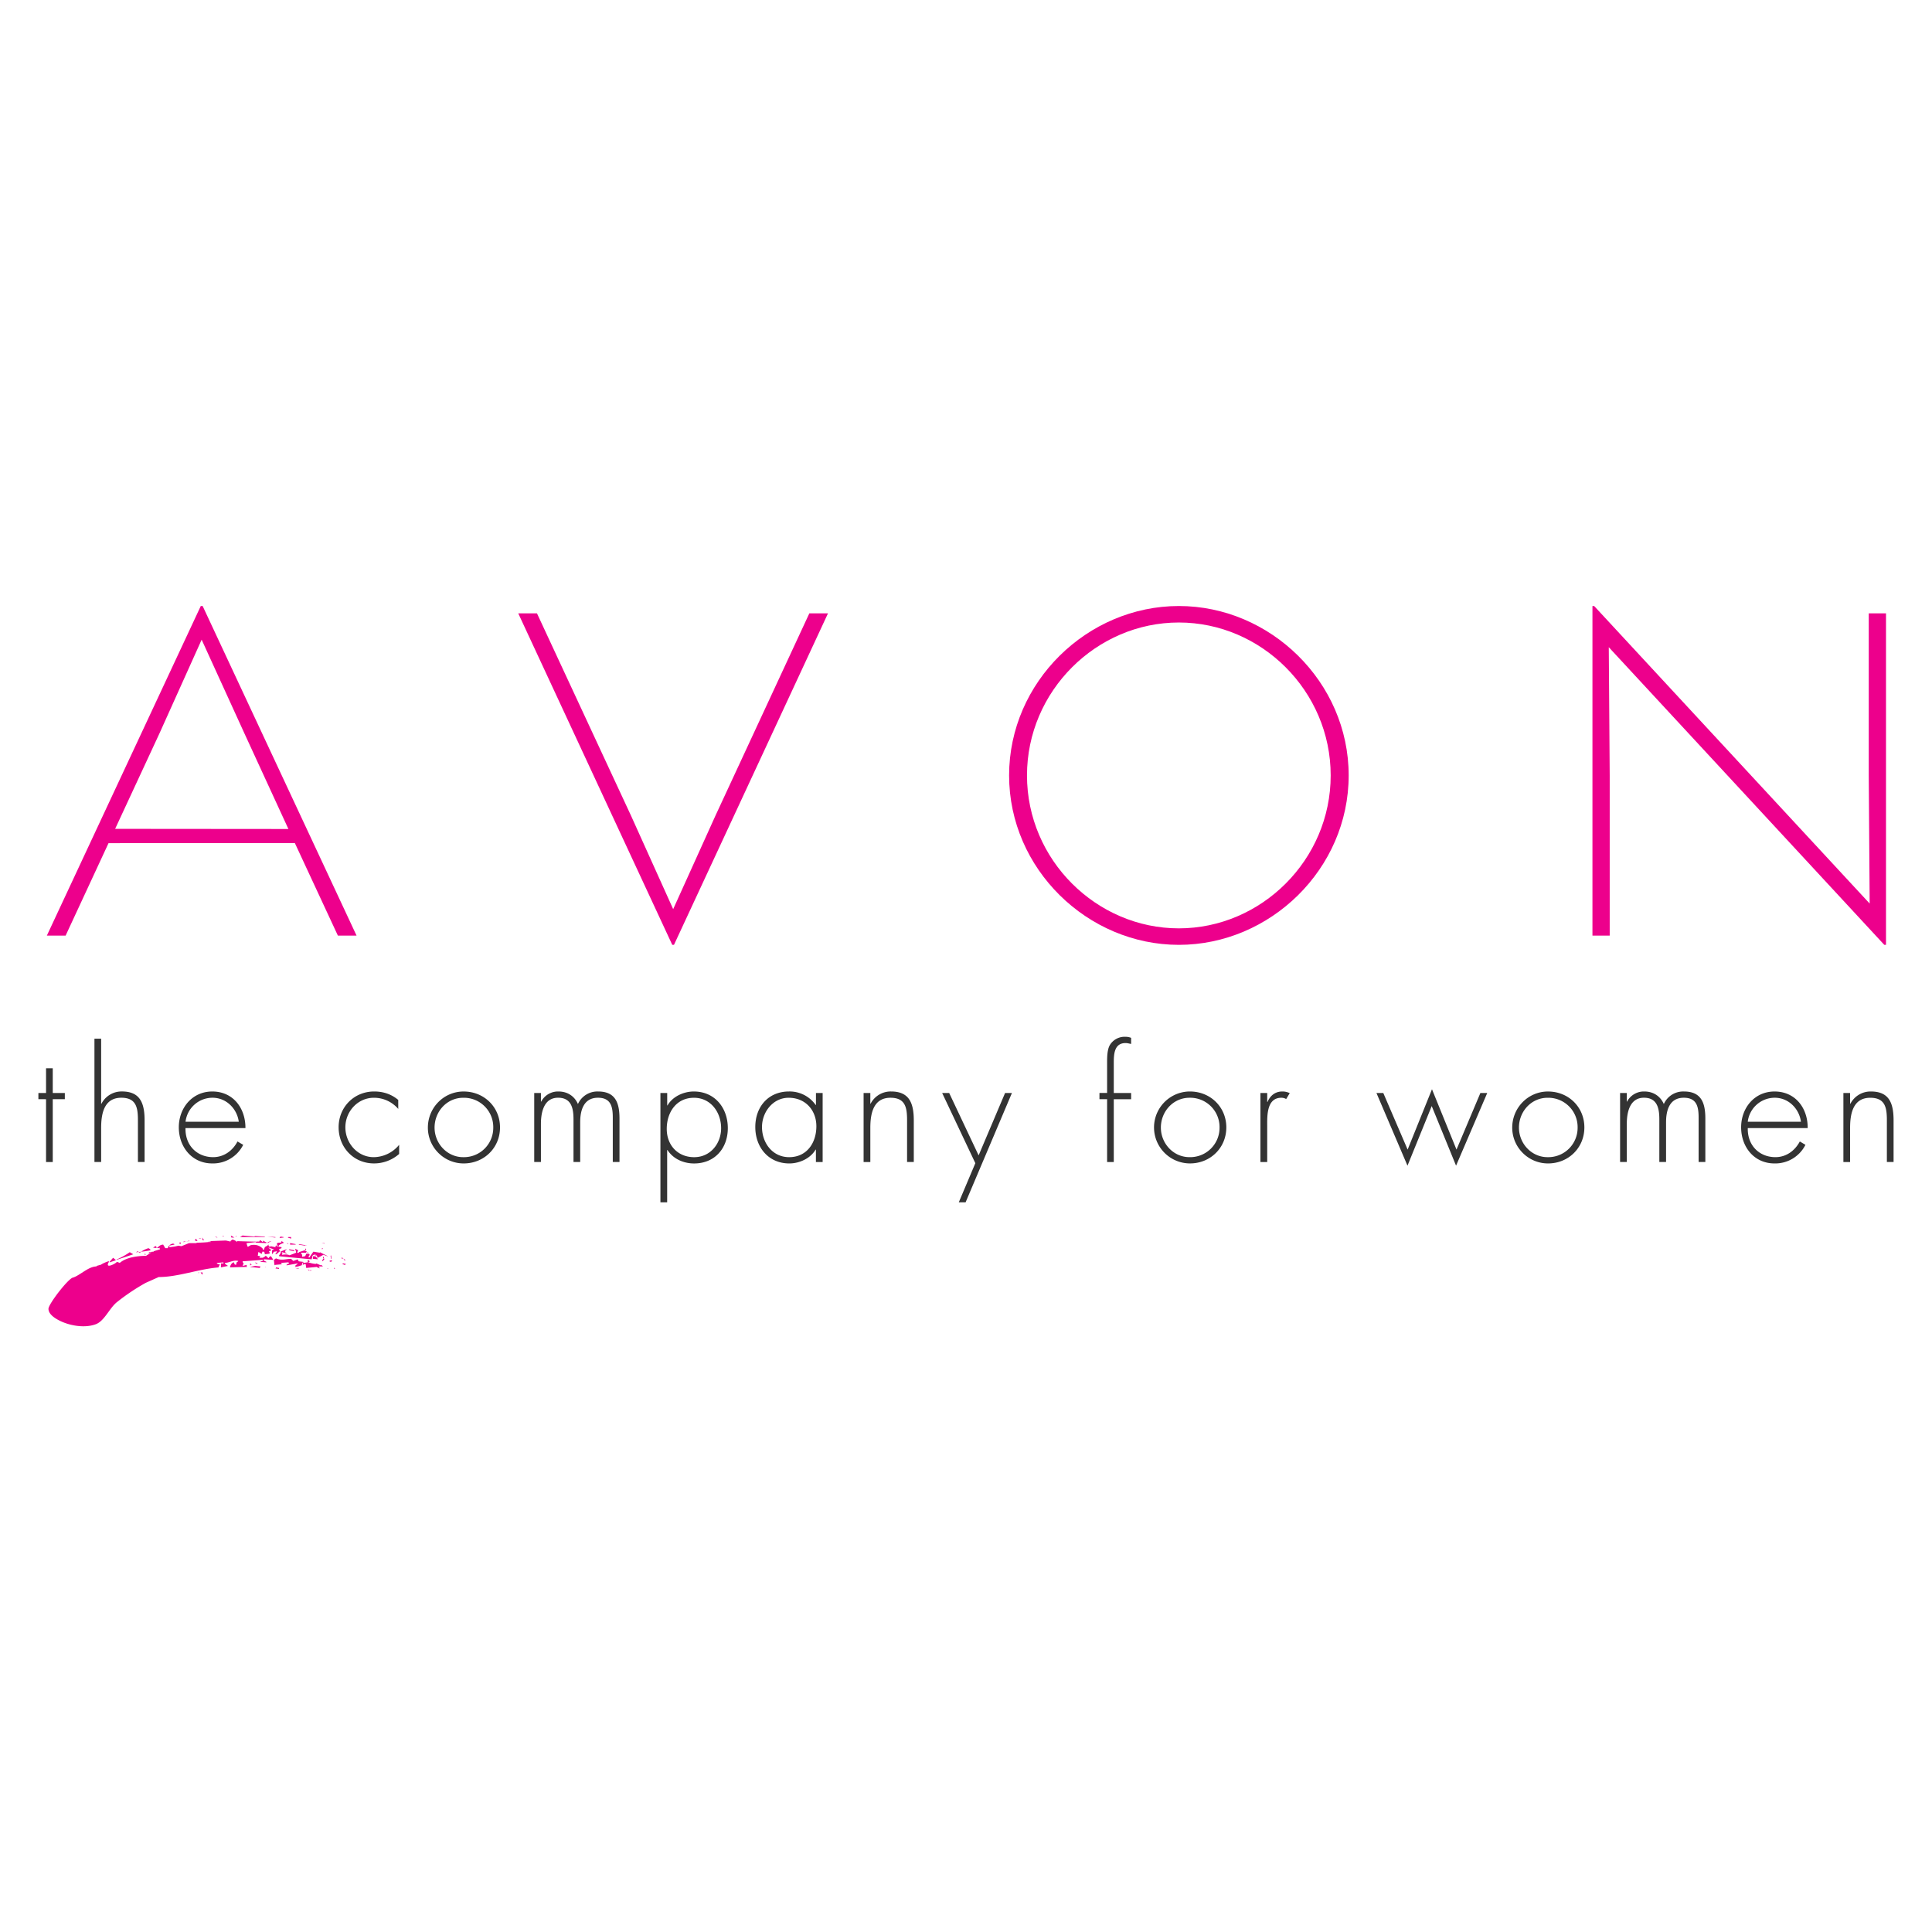 <?xml version="1.0" encoding="UTF-8" standalone="no"?>
<!-- Created with Inkscape (http://www.inkscape.org/) -->

<svg
   xmlns:dc="http://purl.org/dc/elements/1.1/"
   xmlns:cc="http://creativecommons.org/ns#"
   xmlns:rdf="http://www.w3.org/1999/02/22-rdf-syntax-ns#"
   xmlns:svg="http://www.w3.org/2000/svg"
   xmlns="http://www.w3.org/2000/svg"
   xmlns:sodipodi="http://sodipodi.sourceforge.net/DTD/sodipodi-0.dtd"
   xmlns:inkscape="http://www.inkscape.org/namespaces/inkscape"
   width="500"
   height="500"
   viewBox="0 0 132.292 132.292"
   version="1.1"
   id="svg8"
   inkscape:version="0.92.3 (2405546, 2018-03-11)"
   sodipodi:docname="avon.svg">
  <defs
     id="defs2" />
  <sodipodi:namedview
     id="base"
     pagecolor="#ffffff"
     bordercolor="#666666"
     borderopacity="1.0"
     inkscape:pageopacity="0.0"
     inkscape:pageshadow="2"
     inkscape:zoom="0.98994949"
     inkscape:cx="177.59014"
     inkscape:cy="251.72805"
     inkscape:document-units="mm"
     inkscape:current-layer="layer1"
     showgrid="false"
     units="px"
     inkscape:window-width="1440"
     inkscape:window-height="833"
     inkscape:window-x="1366"
     inkscape:window-y="0"
     inkscape:window-maximized="1" />
  <g
     inkscape:label="Capa 1"
     inkscape:groupmode="layer"
     id="layer1"
     transform="translate(0,-164.708)">
    <g
       id="g951"
       transform="translate(5.3333334e-7,-1.586)">
      <g
         id="g3036"
         transform="matrix(0.253,0,0,0.253,-34.116,141.828)"
         style="fill:#ed008c;fill-opacity:1">
        <path
           inkscape:connector-curvature="0"
           id="path3022"
           d="m 412.8,306.57 v 0 c 0,-22.853 18.808,-41.387 41.098,-41.387 22.308,0 41.097,18.534 41.097,41.387 0,22.871 -18.789,41.391 -41.097,41.391 -22.291,0 -41.098,-18.52 -41.098,-41.391 m 41.097,-45.85 c -24.704,0 -45.939,20.529 -45.939,45.85 0,25.325 21.235,45.855 45.939,45.855 24.724,0 45.968,-20.53 45.968,-45.855 0,-25.321 -21.244,-45.85 -45.968,-45.85"
           style="fill:#ed008c;fill-opacity:1" />
        <polygon
           id="polygon3024"
           points="317.04,342.76 305.61,317.42 280.18,262.71 275.11,262.71 316.79,352.42 317.26,352.42 358.94,262.71 353.89,262.71 328.5,317.42 "
           style="fill:#ed008c;fill-opacity:1" />
        <polygon
           id="polygon3026"
           points="640.62,306.57 640.87,341.25 566.3,260.72 566.3,260.72 565.84,260.72 565.84,349.93 570.51,349.93 570.51,306.57 570.26,271.87 644.82,352.42 645.29,352.42 645.29,262.71 640.62,262.71 "
           style="fill:#ed008c;fill-opacity:1" />
        <path
           inkscape:connector-curvature="0"
           id="path3028"
           d="m 166.01,321.03 v 0 l 11.992,-25.827 11.421,-25.37 11.602,25.424 11.875,25.813 z m 23.684,-60.307 h -0.509 l -41.658,89.204 h 5.078 l 11.614,-25.025 50.432,-0.02 11.644,25.045 h 5.055 z"
           style="fill:#ed008c;fill-opacity:1" />
      </g>
      <path
         id="path97"
         d="M 3.612,245.863 H 3.153 v -4.302 H 2.629 v -0.426 h 0.524 v -1.691 h 0.459 v 1.691 h 0.827 v 0.426 H 3.612 Z m 3.314,-8.445 v 4.45 h 0.022 a 1.547,1.547 0 0 1 1.399,-0.837 c 1.219,0 1.554,0.756 1.554,1.975 v 2.853 H 9.444 v -2.853 c 0,-0.849 -0.103,-1.545 -1.138,-1.545 -1.186,0 -1.38,1.102 -1.38,2.064 v 2.336 H 6.467 v -8.443 z m 5.779,5.688 a 1.858,1.858 0 0 1 1.844,-1.645 c 0.971,0 1.688,0.775 1.801,1.645 z m 4.101,0.435 c 0.01,-1.363 -0.839,-2.508 -2.269,-2.508 -1.382,0 -2.293,1.136 -2.293,2.451 0,1.341 0.892,2.475 2.293,2.475 a 2.31,2.31 0 0 0 2.116,-1.274 l -0.39,-0.23 c -0.335,0.636 -0.93,1.074 -1.667,1.074 -1.095,0 -1.922,-0.794 -1.894,-1.989 h 4.103 z m 10.464,-1.313 a 2.181,2.181 0 0 0 -1.667,-0.765 c -1.114,0 -1.954,0.947 -1.954,2.023 0,1.076 0.827,2.044 1.944,2.044 a 2.281,2.281 0 0 0 1.738,-0.846 v 0.626 a 2.597,2.597 0 0 1 -1.719,0.648 c -1.399,0 -2.425,-1.093 -2.425,-2.475 0,-1.368 1.045,-2.451 2.437,-2.451 0.612,0 1.176,0.182 1.645,0.579 z m 4.45,-0.765 a 2.009,2.009 0 0 1 2.056,2.044 2.009,2.009 0 0 1 -2.056,2.023 c -1.114,0 -1.963,-0.947 -1.963,-2.023 0,-1.098 0.837,-2.044 1.963,-2.044 z m 0.031,-0.43 c -1.37,0 -2.453,1.117 -2.453,2.475 0,1.341 1.093,2.451 2.453,2.451 1.389,0 2.487,-1.064 2.487,-2.465 0,-1.401 -1.098,-2.46 -2.487,-2.46 z m 5.289,0.691 h 0.019 a 1.298,1.298 0 0 1 1.186,-0.691 c 0.605,0 1.086,0.308 1.329,0.858 a 1.459,1.459 0 0 1 1.384,-0.858 c 1.215,0 1.461,0.827 1.461,1.858 v 2.97 h -0.459 v -3.032 c 0,-0.729 -0.112,-1.368 -1.014,-1.368 -0.98,0 -1.217,0.858 -1.217,1.676 v 2.723 h -0.459 v -2.92 c 0,-0.739 -0.134,-1.48 -1.054,-1.48 -0.992,0 -1.176,1.033 -1.176,1.798 v 2.602 h -0.459 v -4.725 h 0.459 z m 10.475,-0.261 c 1.157,0 1.863,0.999 1.863,2.083 0,1.054 -0.736,1.985 -1.844,1.985 -1.133,0 -1.879,-0.827 -1.879,-1.934 -0.002,-1.133 0.653,-2.133 1.86,-2.133 z m -1.832,-0.328 h -0.461 v 7.487 h 0.461 v -3.582 h 0.022 c 0.387,0.607 1.095,0.921 1.822,0.921 1.42,0 2.31,-1.043 2.31,-2.42 0,-1.382 -0.889,-2.508 -2.331,-2.508 -0.696,0 -1.454,0.347 -1.798,0.952 h -0.022 v -0.849 z m 8.323,0.328 c 1.148,0 1.894,0.858 1.894,1.951 0,1.136 -0.653,2.116 -1.863,2.116 -1.145,0 -1.86,-0.98 -1.86,-2.064 0,-1.023 0.746,-2.004 1.829,-2.004 z m 2.327,-0.328 h -0.461 v 0.818 h -0.022 a 2.178,2.178 0 0 0 -1.822,-0.921 c -1.42,0 -2.31,1.05 -2.31,2.434 0,1.384 0.899,2.494 2.331,2.494 0.693,0 1.451,-0.347 1.798,-0.947 h 0.022 v 0.849 h 0.461 v -4.727 z m 3.261,0.734 h 0.019 a 1.549,1.549 0 0 1 1.401,-0.837 c 1.217,0 1.557,0.756 1.557,1.975 v 2.853 H 62.111 v -2.853 c 0,-0.849 -0.103,-1.545 -1.136,-1.545 -1.186,0 -1.38,1.102 -1.38,2.064 v 2.336 h -0.461 v -4.727 h 0.461 z m 4.919,-0.734 h 0.481 l 2.016,4.273 1.812,-4.273 h 0.469 l -3.173,7.487 h -0.466 l 1.133,-2.68 z m 11.752,4.727 h -0.457 v -4.302 h -0.524 v -0.426 h 0.524 v -2.121 c 0,-0.347 0.01,-0.849 0.184,-1.153 a 1.181,1.181 0 0 1 1.05,-0.574 c 0.146,0 0.277,0.019 0.411,0.074 v 0.416 c -0.122,-0.019 -0.246,-0.06 -0.38,-0.06 -0.796,0 -0.808,0.799 -0.808,1.392 v 2.028 h 1.188 v 0.426 h -1.188 z m 5.186,-4.4 a 2.009,2.009 0 0 1 2.056,2.044 2.009,2.009 0 0 1 -2.056,2.023 c -1.114,0 -1.961,-0.947 -1.961,-2.023 0,-1.098 0.837,-2.044 1.961,-2.044 z m 0.033,-0.43 a 2.463,2.463 0 0 0 0,4.926 c 1.389,0 2.487,-1.064 2.487,-2.465 0,-1.401 -1.098,-2.46 -2.487,-2.46 z m 5.287,0.715 h 0.022 c 0.182,-0.43 0.519,-0.715 1.019,-0.715 0.187,0 0.342,0.043 0.502,0.112 l -0.244,0.406 a 0.648,0.648 0 0 0 -0.328,-0.088 c -1.035,0 -0.971,1.289 -0.971,1.985 v 2.415 h -0.464 v -4.727 h 0.464 z m 9.615,3.264 1.667,-4.132 1.679,4.132 1.636,-3.876 h 0.469 l -2.135,4.978 -1.667,-4.082 -1.659,4.082 -2.126,-4.978 h 0.469 z m 9.584,-3.548 a 2.009,2.009 0 0 1 2.056,2.044 2.009,2.009 0 0 1 -2.056,2.023 c -1.114,0 -1.961,-0.947 -1.961,-2.023 -0.002,-1.098 0.837,-2.044 1.961,-2.044 z m 0.031,-0.43 c -1.37,0 -2.453,1.117 -2.453,2.475 0,1.341 1.093,2.451 2.453,2.451 1.392,0 2.487,-1.064 2.487,-2.465 0,-1.401 -1.093,-2.46 -2.487,-2.46 z m 5.39,0.691 h 0.021 a 1.298,1.298 0 0 1 1.188,-0.691 c 0.6,0 1.083,0.308 1.329,0.858 a 1.451,1.451 0 0 1 1.38,-0.858 c 1.217,0 1.463,0.827 1.463,1.858 v 2.97 h -0.461 v -3.032 c 0,-0.729 -0.112,-1.368 -1.014,-1.368 -0.98,0 -1.215,0.858 -1.215,1.676 v 2.723 h -0.461 v -2.92 c 0,-0.739 -0.134,-1.48 -1.052,-1.48 -0.99,0 -1.176,1.033 -1.176,1.798 v 2.602 h -0.459 v -4.725 h 0.459 v 0.588 z m 8.285,1.382 a 1.863,1.863 0 0 1 1.844,-1.645 c 0.971,0 1.686,0.775 1.798,1.645 z m 4.103,0.435 c 0.014,-1.363 -0.837,-2.508 -2.269,-2.508 -1.382,0 -2.288,1.136 -2.288,2.451 0,1.341 0.885,2.475 2.288,2.475 a 2.31,2.31 0 0 0 2.116,-1.274 l -0.385,-0.23 c -0.34,0.636 -0.933,1.074 -1.669,1.074 -1.095,0 -1.922,-0.794 -1.894,-1.989 h 4.101 z m 2.905,-1.671 h 0.021 a 1.554,1.554 0 0 1 1.404,-0.837 c 1.219,0 1.552,0.756 1.552,1.975 v 2.853 h -0.459 v -2.853 c 0,-0.849 -0.103,-1.545 -1.138,-1.545 -1.186,0 -1.38,1.102 -1.38,2.064 v 2.336 h -0.459 v -4.727 h 0.459 z"
         inkscape:connector-curvature="0"
         style="fill:#333333;stroke-width:2.391" />
      <g
         style="fill:#ed008c;fill-opacity:1"
         transform="translate(-2.102,-16.036)"
         id="g133">
        <path
           style="fill:#ed008c;fill-opacity:1;stroke-width:2.145"
           inkscape:connector-curvature="0"
           d="m 17.913,266.93 0.242,0.142 h -0.206 z m 0.796,0 c 0.279,0.03 0.553,0.049 0.832,0.071 v -0.034 c 0.223,0.013 0.44,0.026 0.658,0.034 h 0.034 v 0.034 h -1.699 c 0.06,-0.034 0.118,-0.067 0.174,-0.105 z m -1.42,0.039 h 0.139 v 0.034 c -0.047,-0.009 -0.09,-0.021 -0.139,-0.034 z m 0.969,0 h 0.039 v 0.034 h -0.071 a 0.165,0.165 0 0 0 0.032,-0.034 z m -1.452,0.032 h 0.137 v 0.034 z m 3.601,0 c 0.174,0.013 0.347,0.026 0.519,0.034 h 0.034 v 0.039 c -0.184,-0.021 -0.369,-0.047 -0.553,-0.073 z m 0.658,0 a 0.182,0.182 0 0 0 0.036,0.034 z m 0.242,0 c 0.069,0.013 0.137,0.026 0.208,0.034 v 0.039 a 1.598,1.598 0 0 0 -0.277,0.034 z m 0.519,0.034 h 0.208 v 0.109 a 5.16,5.16 0 0 0 -0.242,-0.071 h 0.034 z m -5.887,0.039 0.139,0.172 h -0.105 a 6.065,6.065 0 0 1 -0.034,-0.172 z m 1.004,0 h 0.036 v 0.034 h -0.036 z m -1.246,0.032 h 0.139 v 0.039 z m -0.174,0.039 c 0.036,0.054 0.069,0.114 0.105,0.172 l -0.174,-0.039 v -0.034 a 1.308,1.308 0 0 1 0.069,-0.099 z m 6.996,0 c 0.034,0.017 0.069,0.043 0.105,0.062 z m -6.822,0.062 z m 2.318,0 a 0.558,0.558 0 0 1 0.281,0.142 c 0.009,0.009 0.021,0.026 0.034,0.034 v -0.067 c 0.648,0.021 1.062,0.034 1.246,0.034 h 0.034 v 0.034 h -0.034 c -0.195,0.026 -0.39,0.045 -0.588,0.067 v 0.039 l 0.069,0.206 h 0.034 l 0.172,-0.101 c 0.56,-0.118 0.824,0.238 0.832,0.238 v 0.071 h 0.071 v -0.034 h 0.034 c 0,-0.225 0.242,-0.206 0.242,-0.277 h -0.034 l 0.103,-0.039 a 0.555,0.555 0 0 1 -0.034,0.039 l 0.105,0.137 0.034,-0.071 c 0.116,0.026 0.232,0.045 0.345,0.071 v -0.039 h 0.034 l -0.034,-0.034 0.069,-0.067 v 0.034 c 0.021,0.043 0.056,0.067 0.105,0.067 -0.114,-0.247 -0.105,-0.272 0.206,-0.272 v -0.039 h 0.036 c -0.011,-0.026 -0.024,-0.045 -0.036,-0.067 l 0.176,0.067 -0.034,0.039 h 0.034 v 0.03 c -0.094,0.021 -0.347,0.114 -0.347,0.242 l 0.208,0.039 v 0.067 c -0.058,0.021 -0.114,0.049 -0.174,0.071 l 0.071,0.137 c -0.082,0.067 -0.161,0.137 -0.244,0.21 h -0.069 v -0.039 h 0.034 c 0.026,-0.054 0.047,-0.114 0.071,-0.172 -0.058,0.013 -0.116,0.026 -0.174,0.034 h -0.034 a 1.175,1.175 0 0 0 -0.103,0.176 c -0.036,-0.054 -0.054,-0.313 0.034,-0.313 h 0.036 c 0.009,-0.013 0.024,-0.021 0.034,-0.034 a 2.08,2.08 0 0 1 -0.347,-0.105 h -0.034 c 0.058,0.045 0.116,0.097 0.176,0.137 v 0.071 l -0.139,0.034 0.071,0.137 h -0.036 v 0.034 c -0.103,0.017 -0.208,0.026 -0.311,0.039 a 3.393,3.393 0 0 0 -0.034,-0.142 0.257,0.257 0 0 1 -0.034,-0.034 h -0.105 c -0.013,0.045 -0.021,0.092 -0.032,0.137 h -0.039 l -0.172,-0.105 h -0.036 v 0.034 l -0.034,0.214 0.174,0.03 -0.069,0.105 h 0.24 c 0.058,-0.034 0.118,-0.067 0.176,-0.105 v -0.03 h 0.032 c 0.058,0.054 0.116,0.114 0.174,0.172 0.049,-0.062 0.092,-0.142 0.176,-0.142 l 0.137,0.21 v 0.039 c -0.045,0 -0.255,-0.017 -0.624,-0.039 v 0.105 h 0.034 c 0.045,0.026 0.094,0.045 0.137,0.071 v 0.034 l -0.448,-0.034 c 0.069,-0.026 0.139,-0.045 0.206,-0.071 v -0.067 l -1.385,0.101 c 0,0.062 0.032,0.101 0.071,0.142 l -0.071,0.172 c 0.118,-0.026 0.21,-0.049 0.279,-0.071 v 0.105 a 0.257,0.257 0 0 0 0.034,0.034 l -1.175,0.034 c 0.009,-0.131 0.124,-0.343 0.277,-0.343 l 0.034,0.133 a 0.553,0.553 0 0 0 0.103,0.039 l 0.039,-0.172 0.103,-0.071 v -0.034 h -0.036 c -0.32,-0.062 -0.583,0.137 -0.864,0.137 v 0.067 c 0.066,0.049 0.137,0.097 0.206,0.142 l -0.483,0.101 v -0.242 -0.03 h 0.172 v -0.071 c -0.15,0.013 -0.298,0.026 -0.45,0.034 v 0.039 h 0.036 v 0.03 c 0.045,0.017 0.092,0.026 0.135,0.034 h 0.036 l -0.103,0.21 c -1.405,0.118 -2.758,0.658 -4.088,0.658 l -0.892,0.399 a 14.311,14.311 0 0 0 -1.984,1.332 c -0.504,0.414 -0.845,1.282 -1.428,1.499 -0.83,0.313 -1.994,0.067 -2.687,-0.356 -0.234,-0.137 -0.553,-0.382 -0.558,-0.691 -0.009,-0.33 1.405,-2.149 1.696,-2.149 0.5,-0.176 1.049,-0.759 1.593,-0.759 v -0.034 c 0.081,-0.026 0.163,-0.045 0.242,-0.071 h 0.034 c 0.161,-0.105 0.335,-0.18 0.521,-0.242 h 0.069 l -0.036,0.071 c -0.268,0.483 0.553,0.045 0.553,-0.034 h 0.036 l 0.176,0.067 c 0.425,-0.377 1.214,-0.483 1.797,-0.483 0.127,-0.084 0.257,-0.163 0.382,-0.247 v -0.034 h 0.139 v -0.034 l 0.45,-0.137 c -0.013,-0.013 -0.024,-0.021 -0.036,-0.039 v -0.067 a 0.41,0.41 0 0 1 -0.069,0.034 l -0.38,-0.034 c 0.064,-0.049 0.127,-0.105 0.208,-0.105 l 0.032,0.137 c 0.154,-0.101 0.225,-0.242 0.45,-0.242 l 0.139,0.242 h 0.174 c 0.036,-0.159 0.208,-0.311 0.38,-0.311 l 0.071,0.034 v 0.034 c -0.118,0.026 -0.232,0.045 -0.345,0.071 v 0.034 h 0.032 l -0.032,0.034 v 0.039 c 0.206,-0.021 0.412,-0.045 0.622,-0.105 0.069,0.013 0.139,0.026 0.206,0.034 0.176,-0.067 0.347,-0.137 0.521,-0.21 h 0.521 v -0.03 c 0.264,0 0.528,-0.013 0.796,-0.039 h 0.032 l 0.039,-0.067 0.066,0.105 v -0.039 c 0.024,-0.021 0.024,-0.045 0,-0.067 l 1.04,-0.039 h 0.032 l 0.313,0.071 v -0.034 c 0.041,-0.039 0.088,-0.071 0.131,-0.109 z"
           id="path99" />
        <path
           style="fill:#ed008c;fill-opacity:1;stroke-width:2.145"
           inkscape:connector-curvature="0"
           d="m 19.922,267.245 0.172,0.137 c 0.034,-0.03 0.021,-0.067 0,-0.105 l 0.279,0.142 h -0.036 v 0.03 l -0.727,-0.03 v -0.039 h 0.034 v -0.034 h 0.21 c 0.013,-0.021 0.021,-0.045 0.034,-0.071 0.011,-0.009 0.024,-0.017 0.034,-0.03 z m -4.918,0.032 h 0.034 l 0.034,0.039 -0.412,0.067 v -0.034 h 0.069 v -0.034 l 0.034,0.034 h 0.174 l 0.069,-0.034 z m 8.345,0 c 0.058,0.026 0.116,0.049 0.176,0.071 -0.06,-0.019 -0.116,-0.045 -0.176,-0.071 z m -2.698,0.039 h 0.034 c -0.092,0.043 -0.182,0.092 -0.277,0.133 v -0.03 h 0.034 v -0.039 z m -6.2,0.067 0.034,0.137 h -0.034 v -0.034 h -0.071 c 0,-0.043 0.024,-0.077 0.071,-0.103 z m 9.661,0.039 0.172,0.03 h 0.036 v 0.039 c -0.069,-0.028 -0.139,-0.047 -0.208,-0.069 z m -6.337,0.028 -0.034,0.176 h 0.242 v -0.071 c 0.032,0.026 0.069,0.045 0.105,0.071 v -0.034 h 0.034 v -0.039 c -0.114,-0.051 -0.227,-0.069 -0.347,-0.103 z m 0.483,0 c -0.021,0.049 -0.045,0.097 -0.069,0.142 h 0.069 v 0.034 h 0.242 z m 0.347,0 0.036,0.105 c -0.015,-0.032 -0.021,-0.067 -0.036,-0.105 z m 0.103,0 v 0.071 h -0.034 v 0.034 c 0.094,-0.034 0.187,-0.067 0.279,-0.105 z m 3.017,0 0.135,0.039 h -0.034 v 0.034 a 1.092,1.092 0 0 1 -0.101,-0.073 z m 0.24,0 0.38,0.071 v 0.034 h -0.38 z m -4.401,0.039 -0.206,0.172 v -0.034 l 0.034,-0.071 h -0.069 v 0.071 h -0.036 v 0.067 h 0.071 v 0.039 z m 1.596,0.034 0.034,0.071 a 2.074,2.074 0 0 1 -0.034,-0.071 z m 3.427,0 c 0.137,0.021 0.279,0.045 0.416,0.071 v 0.034 l -0.45,-0.071 c 0.011,-0.015 0.026,-0.021 0.034,-0.034 z m -7.476,0.032 0.032,0.071 c 0.013,0.013 0.024,0.026 0.036,0.034 a 0.68,0.68 0 0 1 -0.069,-0.105 z m 1.971,0 v 0.039 l -0.485,0.137 0.034,-0.071 h -0.071 l -2.286,0.313 c -0.3,0.079 -0.598,0.159 -0.899,0.242 l 0.036,0.034 c 0.12,-0.017 0.236,-0.03 0.347,-0.071 v 0.039 c -0.015,0.039 -0.107,0.206 0,0.206 l 0.034,-0.034 -0.034,-0.039 a 6.005,6.005 0 0 0 0.137,-0.172 h 0.034 a 1.503,1.503 0 0 0 0.105,-0.071 l 0.969,-0.067 v 0.034 c -0.036,0.013 -0.069,0.026 -0.103,0.034 v 0.039 h 0.103 c 0.197,-0.189 0.648,-0.277 0.935,-0.277 0.056,-0.015 0.114,-0.024 0.172,-0.041 0.326,-0.032 0.821,0.034 0.969,-0.277 z m 5.956,0.039 h 0.071 a 0.999,0.999 0 0 0 -0.105,0.034 z m -9.767,0.101 v 0.137 h 0.105 a 0.914,0.914 0 0 1 -0.032,-0.101 0.257,0.257 0 0 1 0.032,-0.039 z m 5.334,0.036 c 0.036,0.067 0.069,0.137 0.103,0.21 v -0.039 c -0.026,-0.062 -0.051,-0.129 -0.103,-0.172 z m 1.004,0 z m 0.21,0 0.172,0.067 c -0.056,-0.019 -0.116,-0.045 -0.172,-0.067 z m -7.551,0.069 c 0.069,0.034 0.137,0.067 0.137,0.142 -0.444,0.097 -1.002,0.133 -1.002,0.133 l 0.139,-0.067 0.103,0.101 a 0.257,0.257 0 0 0 0.034,-0.034 v 0.034 a 1.628,1.628 0 0 1 0.588,-0.309 z m 5.404,0 a 0.828,0.828 0 0 0 0.103,0.034 v 0.039 h 0.034 z m 6.475,0 h 0.034 a 0.182,0.182 0 0 0 0.036,0.034 0.279,0.279 0 0 1 -0.069,0.039 z m -1.836,0.032 c 0.069,0.039 0.137,0.071 0.208,0.109 l -0.071,0.167 h 0.137 l -0.034,-0.034 0.416,-0.133 c 0.039,0.034 0.082,0.067 0.139,0.067 v 0.034 h -0.034 v 0.067 h -0.35 c 0,0.054 0.032,0.105 0.071,0.142 v 0.137 l 0.174,-0.039 h 0.034 l 0.071,-0.172 h 0.206 v 0.039 c 0.011,0.013 0.026,0.021 0.034,0.034 l -0.103,0.172 h 0.137 l -0.034,-0.034 0.244,-0.347 h 0.032 c 0.139,0.026 0.279,0.045 0.416,0.067 v -0.034 l 0.555,0.277 h -0.036 c -0.092,-0.03 -0.184,-0.067 -0.275,-0.101 -0.208,0.114 -0.335,0.184 -0.382,0.206 h -0.036 c 0,-0.317 -0.382,-0.251 -0.35,-0.017 a 0.249,0.249 0 0 0 -0.032,0.122 c -0.738,-0.067 -1.478,-0.137 -2.218,-0.21 l -0.034,-0.03 c 0.075,-0.114 0.116,-0.189 0.137,-0.214 v -0.034 a 0.251,0.251 0 0 1 -0.032,-0.034 c 0.137,-0.054 0.277,-0.114 0.416,-0.172 0,0.045 -0.019,0.071 -0.071,0.071 l -0.034,0.206 c -0.066,-0.03 -0.135,-0.071 -0.208,-0.071 v 0.034 h 0.034 v 0.039 l -0.034,0.105 c 0.18,-0.017 0.365,-0.049 0.521,0.034 0.15,-0.054 0.3,-0.114 0.448,-0.176 0.004,-0.073 -0.032,-0.178 -0.064,-0.275 z"
           id="path101" />
        <path
           style="fill:#ed008c;fill-opacity:1;stroke-width:2.145"
           inkscape:connector-curvature="0"
           d="m 23.004,267.831 h 0.034 l 0.036,0.071 -0.071,0.039 z m -9.387,0.039 v 0.034 a 0.257,0.257 0 0 1 -0.032,0.039 h 0.103 c 0.002,-0.047 -0.019,-0.073 -0.071,-0.073 z m 2.945,0 0.071,0.105 v 0.034 h 0.034 a 0.38,0.38 0 0 1 0.071,-0.137 z m 2.46,0 v 0.034 h -0.034 c 0.036,0.039 0.082,0.071 0.139,0.071 l 0.034,-0.071 h -0.034 z m 0.693,0 v 0.105 l 0.034,-0.034 z m 2.183,0 c 0.118,0.021 0.232,0.045 0.345,0.071 v 0.067 l -0.309,-0.067 -0.036,-0.039 z m -5.99,0.071 c -0.041,0.034 0.019,0.067 0.069,0.101 a 1.398,1.398 0 0 1 -0.069,-0.101 z m 0.343,0 c 0.011,0.054 0.026,0.114 0.034,0.167 v 0.039 h 0.034 c -0.024,-0.073 -0.041,-0.139 -0.069,-0.206 z m 7.099,0 c 0.028,0.021 0.026,0.021 0,0 z m -6.093,0.034 v 0.101 c 0.071,-0.009 0.137,-0.021 0.208,-0.034 -0.071,-0.021 -0.139,-0.047 -0.208,-0.067 z m -0.416,0.067 z m 2.563,0 v 0.242 h -0.036 v 0.039 h -0.485 l -0.034,0.03 a 4.107,4.107 0 0 1 -0.139,-0.067 v 0.039 c -0.034,0.03 -0.066,0.067 -0.103,0.101 v 0.034 c 0.084,-0.009 0.165,-0.021 0.242,-0.034 l 0.279,0.137 0.069,-0.105 c 0.092,0.039 0.184,0.071 0.277,0.105 v -0.034 h 0.069 c 0.015,-0.062 0.028,-0.127 0.069,-0.176 h -0.034 z m 2.25,0 0.071,0.137 h -0.071 z m -10.667,0.032 0.244,0.142 -1.145,0.382 v -0.039 h 0.036 a 5.211,5.211 0 0 0 0.864,-0.485 z m 1.317,0 h 0.176 v 0.034 c -0.082,0.017 -0.161,0.026 -0.242,0.039 0.024,-0.013 0.045,-0.021 0.069,-0.039 z m 3.326,0 -0.036,0.105 h 0.071 z m 2.771,0 a 1.441,1.441 0 0 0 0.101,0.071 c -0.034,-0.019 -0.066,-0.045 -0.101,-0.071 z m 0.588,0 -0.174,0.105 0.347,-0.105 z m 0.313,0 z m 3.843,0 h 0.069 l -0.069,0.071 z m -5.089,0.034 v 0.039 l -0.069,0.034 h -0.034 c 0.034,0.017 0.066,0.026 0.103,0.039 h 0.036 c 0.019,-0.039 0.045,-0.071 0.066,-0.109 z m -0.798,0.039 v 0.137 c 0.041,-0.039 0.081,-0.067 0.137,-0.067 v 0.034 l 0.034,0.101 h 0.034 v -0.03 -0.105 -0.039 z m 0.485,0 -0.036,0.105 v -0.034 z m -5.748,0.032 c 0.032,0.017 0.066,0.026 0.101,0.039 l -0.069,0.034 a 0.472,0.472 0 0 1 -0.032,-0.034 z m 1.143,0 c -0.105,0.039 -0.208,0.071 -0.313,0.105 v 0.067 c 0.092,0.039 0.187,0.071 0.279,0.105 -0.013,-0.009 -0.024,-0.021 -0.034,-0.034 l 0.242,-0.137 v -0.067 c -0.058,-0.013 -0.118,-0.021 -0.174,-0.039 z m 9.522,0.105 c 0.034,0.039 0.066,0.067 0.103,0.105 -0.036,-0.039 -0.069,-0.067 -0.103,-0.105 z m 0.967,0 h 0.142 v 0.039 z m 0.247,0 v 0.039 l 0.034,0.03 h 0.034 v -0.03 z m 0.899,0 c 0.009,0.079 0.021,0.163 0.034,0.242 h -0.034 c -0.013,-0.071 -0.021,-0.137 -0.039,-0.206 a 0.129,0.129 0 0 0 0.039,-0.036 z m -6.788,0.039 0.032,0.101 z m 0.206,0 c 0.06,0.03 0.116,0.067 0.174,0.101 l -0.034,-0.034 -0.103,-0.039 z m -5.574,0.028 v 0.039 h -0.071 v 0.034 h 0.139 a 0.568,0.568 0 0 1 -0.069,-0.073 z m 8.379,0 z m 2.531,0 h 0.172 c 0.064,0.067 0.133,0.133 0.174,0.21 l -0.345,-0.034 z m -6.545,0.039 v 0.137 c -0.062,0 -0.103,-0.049 -0.139,-0.105 a 0.257,0.257 0 0 1 -0.034,0.034 v 0.039 l 0.103,0.206 c 0.058,-0.009 0.116,-0.021 0.174,-0.034 l 0.206,-0.242 c -0.105,0 -0.206,-0.017 -0.309,-0.034 z m 1.42,0 c 0.045,0.034 0.092,0.067 0.135,0.105 v -0.071 z m 5.818,0 h 0.036 l 0.032,0.067 -0.069,0.039 z m -11.847,0.034 c -0.056,0.026 -0.114,0.045 -0.174,0.071 v 0.034 h 0.139 c 0.026,-0.034 0.047,-0.071 0.069,-0.105 z m 4.055,0 -0.313,0.176 c 0.182,-0.026 0.369,-0.049 0.553,-0.071 l -0.208,0.034 v -0.034 z m 1.21,0 -0.347,0.071 v 0.034 h 0.036 v 0.034 c 0.082,0.021 0.163,0.045 0.24,0.071 a 2.209,2.209 0 0 0 0.036,-0.137 l 0.139,0.067 h 0.034 z m -7.791,0.032 0.174,0.142 v 0.034 l -0.416,0.137 v -0.034 z m 11.324,0 0.034,0.039 a 0.184,0.184 0 0 0 -0.034,-0.039 z m 4.296,0 h 0.103 v 0.071 h -0.036 z m -12.883,0.039 0.103,0.067 z m 8.413,0 c 0.403,0.176 0.661,0.034 1.04,0.034 l 0.139,0.137 h 0.034 c 0.09,-0.034 0.184,-0.067 0.277,-0.105 l 0.069,0.137 0.313,0.039 v 0.034 h -0.036 l -0.069,0.172 h 0.069 l 0.036,-0.172 h 0.034 v 0.034 l 0.242,-0.034 h 0.034 v -0.137 -0.034 h 0.034 l 0.103,0.101 a 1.471,1.471 0 0 1 -0.103,0.071 c 0.172,0.043 0.347,0.101 0.519,0.101 l 0.036,-0.03 c 0.103,0.045 0.206,0.092 0.309,0.133 l 0.036,-0.034 0.034,0.034 c 0.021,0.026 0.045,0.049 0.069,0.071 H 23.937 v 0.034 l 0.069,0.105 c -0.056,-0.026 -0.114,-0.045 -0.174,-0.071 -0.013,-0.009 -0.024,-0.021 -0.034,-0.034 -0.242,0.026 -0.487,0.045 -0.727,0.071 l -0.036,-0.247 a 0.172,0.172 0 0 1 -0.034,-0.034 c -0.071,0.034 -0.658,0.264 -0.658,0.176 h -0.036 v -0.034 a 1.137,1.137 0 0 1 0.174,-0.142 v -0.03 c -0.255,0.045 -0.508,0.092 -0.759,0.133 v -0.034 c 0.039,-0.043 0.109,-0.071 0.172,-0.101 v -0.039 h -0.036 v -0.034 c -0.161,0.013 -0.322,0.026 -0.485,0.034 h -0.036 l 0.071,0.101 c -0.045,0 -0.195,0.017 -0.45,0.039 -0.013,0.013 -0.021,0.026 -0.034,0.034 v -0.034 h -0.034 a 15.48,15.48 0 0 0 -0.034,-0.343 c 0.054,-0.034 0.099,-0.069 0.144,-0.101 z m 3.258,0 0.069,0.034 a 0.903,0.903 0 0 1 -0.139,0.172 v -0.034 h -0.034 a 1.33,1.33 0 0 1 0.105,-0.172 z m 1.349,0 0.172,0.137 h -0.101 v -0.034 c -0.019,-0.036 -0.047,-0.071 -0.071,-0.103 z m -9.661,0.032 -1.212,0.277 v 0.067 a 1.684,1.684 0 0 0 0.208,0.034 l 0.448,-0.133 v 0.034 l 0.521,-0.034 v -0.034 l 0.135,-0.176 c -0.03,-0.013 -0.066,-0.021 -0.101,-0.034 z m -3.637,0.034 -0.588,0.281 v 0.135 h 0.034 v -0.034 a 1.1,1.1 0 0 0 0.071,-0.071 l -0.105,-0.067 0.208,0.067 0.553,-0.238 v -0.071 z m 2.288,0.071 -0.347,0.137 v 0.244 c 0.137,-0.058 0.275,-0.118 0.416,-0.172 a 23.033,23.033 0 0 1 -0.069,-0.21 z m 9.904,0 h 0.105 z m 0.277,0 h 0.034 l 0.032,0.034 c -0.03,0.071 -0.116,0.079 -0.172,0.034 v -0.034 c 0.034,-0.013 0.069,-0.026 0.105,-0.034 z m -12.327,0.034 v 0.034 h -0.073 v 0.039 h 0.139 c -0.021,-0.028 -0.045,-0.047 -0.066,-0.073 z m 3.74,0 v 0.071 c 0.021,-0.026 0.045,-0.045 0.069,-0.071 z m -4.78,0.032 -0.034,0.206 v 0.039 h 0.066 v -0.039 c 0.06,-0.017 0.118,-0.043 0.176,-0.062 v -0.039 a 2.7,2.7 0 0 1 -0.208,-0.105 z m 12.188,0.039 h 0.105 z m -4.015,0.034 0.174,0.071 h -0.034 v 0.03 h -0.034 l -0.105,-0.067 z"
           id="path103" />
        <path
           style="fill:#ed008c;fill-opacity:1;stroke-width:2.145"
           inkscape:connector-curvature="0"
           d="m 22.035,268.77 v 0.034 c -0.034,0.039 -0.069,0.067 -0.103,0.101 h 0.034 v -0.062 c 0.049,0 0.097,0.009 0.137,0.03 a 1.43,1.43 0 0 0 -0.069,-0.103 z m -2.805,0.071 c 0.045,0.021 0.082,0.054 0.103,0.101 h -0.071 v 0.034 h -0.032 z m 6.372,0 0.172,0.03 v 0.034 h -0.034 v 0.039 h -0.032 a 7.596,7.596 0 0 1 -0.178,-0.071 z m -6.753,0.03 c 0.039,0.026 0.079,0.045 0.105,0.071 z m -7.862,0.032 c -0.195,0.109 -0.39,0.21 -0.588,0.313 l -0.313,-0.034 v 0.277 c 0.036,-0.009 0.071,-0.021 0.105,-0.034 a 0.961,0.961 0 0 1 0.555,-0.174 v -0.034 h 0.034 c 0.036,-0.058 0.071,-0.114 0.103,-0.172 v 0.034 c 0.069,0.021 0.242,-0.054 0.242,-0.137 a 0.907,0.907 0 0 1 -0.139,-0.039 z m 6.339,0 v 0.039 a 0.257,0.257 0 0 0 0.034,0.034 h 0.034 v -0.034 c -0.024,-0.009 -0.043,-0.021 -0.069,-0.039 z m -3.845,0.039 c -0.079,0.084 -0.161,0.163 -0.24,0.242 0.013,0.013 0.024,0.021 0.032,0.034 v 0.034 l 0.418,-0.137 v -0.067 c -0.073,-0.036 -0.139,-0.075 -0.21,-0.107 z m 0.384,0 -0.103,0.172 h 0.069 v 0.039 h 0.069 c 0.064,-0.067 0.139,-0.118 0.139,-0.21 z m -2.565,0.071 -0.034,0.034 v 0.034 a 0.257,0.257 0 0 0 0.034,0.034 h 0.034 a 1.448,1.448 0 0 0 -0.034,-0.103 z m 4.12,0 -0.137,0.137 v 0.034 h 0.034 v 0.034 c 0.082,0.013 0.165,0.026 0.244,0.034 v -0.034 h 0.069 z m 4.158,0 0.347,0.034 v 0.067 h -0.034 v 0.039 c -0.229,-0.026 -0.461,-0.045 -0.693,-0.071 z m 0.725,0.034 -0.032,0.105 c 0.011,-0.026 0.024,-0.045 0.032,-0.071 z m -6.888,0.032 h 0.105 z m -0.832,0.034 0.069,0.281 h 0.034 v -0.039 a 0.472,0.472 0 0 0 0.032,-0.067 c -0.045,-0.058 -0.09,-0.114 -0.135,-0.176 z m 8.413,0 0.208,0.039 v 0.067 l -0.242,-0.034 c 0.013,-0.009 0.024,-0.026 0.034,-0.034 z m 1.282,0.036 c 0.09,0.009 0.184,0.026 0.277,0.034 v 0.034 a 6.507,6.507 0 0 1 -0.277,-0.069 z m 1.177,0 h 0.034 z m 1.523,0 h 0.036 l 0.034,0.034 -0.071,0.034 z m -0.45,0.034 h 0.036 v 0.034 c -0.043,0 -0.06,-0.004 -0.036,-0.034 z m 0.555,0 0.103,0.067 c -0.034,-0.019 -0.069,-0.045 -0.103,-0.067 z m -1.904,0.067 0.103,0.039 v 0.067 c -0.032,-0.032 -0.069,-0.067 -0.103,-0.105 z m -13.02,0.039 h 0.034 z m 13.191,0 h 0.034 l 0.039,0.034 c -0.024,0.013 -0.047,0.026 -0.071,0.034 z m -7.652,0.172 h 0.036 v 0.034 h -0.069 a 0.251,0.251 0 0 0 0.032,-0.034 z m 0.139,0 h 0.137 v 0.137 h -0.034 z"
           id="path105" />
      </g>
    </g>
  </g>
</svg>
